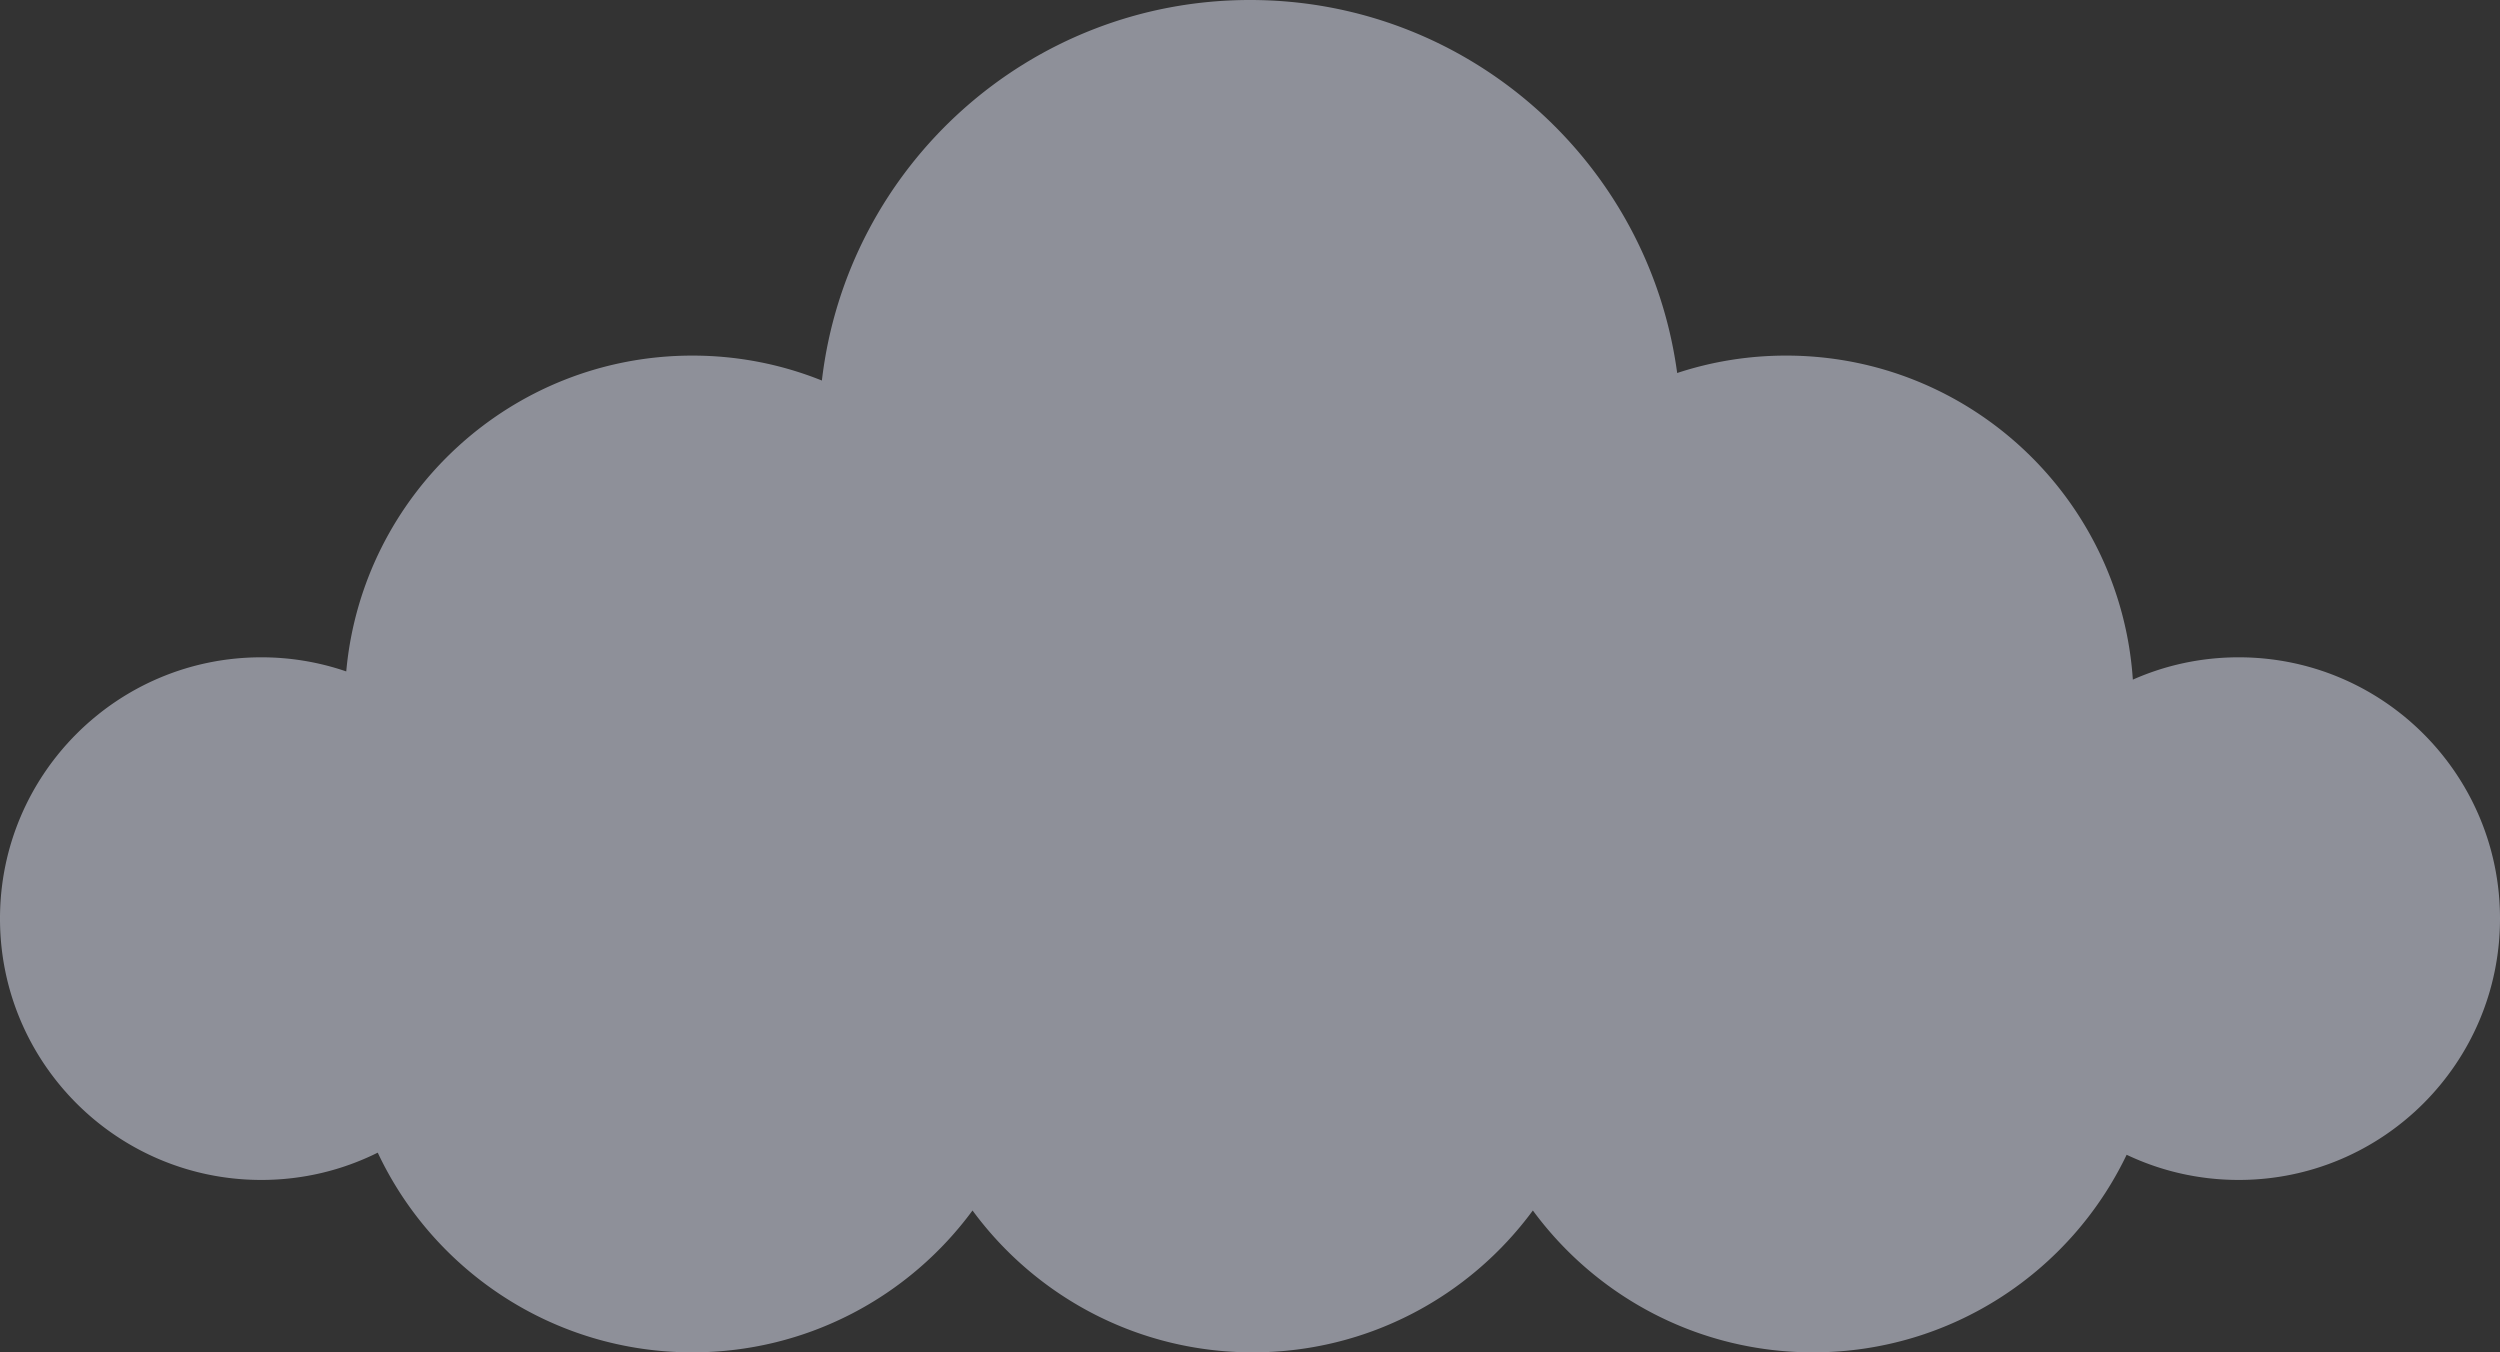 <svg xmlns="http://www.w3.org/2000/svg" width="745" height="403" fill="none"><rect width="100%" height="100%" fill="#333333" stroke="none"/><path fill="#EBEFFF" fill-rule="evenodd" d="M206.319 403c34.264 0 64.641-16.639 83.492-42.278C308.662 386.361 339.039 403 373.303 403c34.263 0 64.64-16.639 83.491-42.278C475.645 386.361 506.022 403 540.286 403c41.195 0 76.772-24.052 93.453-58.879 10.119 4.809 21.44 7.501 33.389 7.501 43.007 0 77.871-34.864 77.871-77.871s-34.864-77.871-77.871-77.871c-11.228 0-21.9 2.376-31.542 6.653-3.598-53.932-48.485-96.565-103.329-96.565-11.338 0-22.251 1.822-32.461 5.19C491.352 48.394 437.578 0 372.501 0 306.65 0 252.373 49.553 244.924 113.403c-11.93-4.795-24.959-7.435-38.605-7.435-54.012 0-98.367 41.349-103.137 94.118a77.761 77.761 0 0 0-25.31-4.206C34.864 195.88 0 230.744 0 273.751s34.864 77.87 77.872 77.87c12.465 0 24.246-2.928 34.692-8.135C129.116 378.655 164.875 403 206.319 403Z" clip-rule="evenodd" opacity=".5"/></svg>
